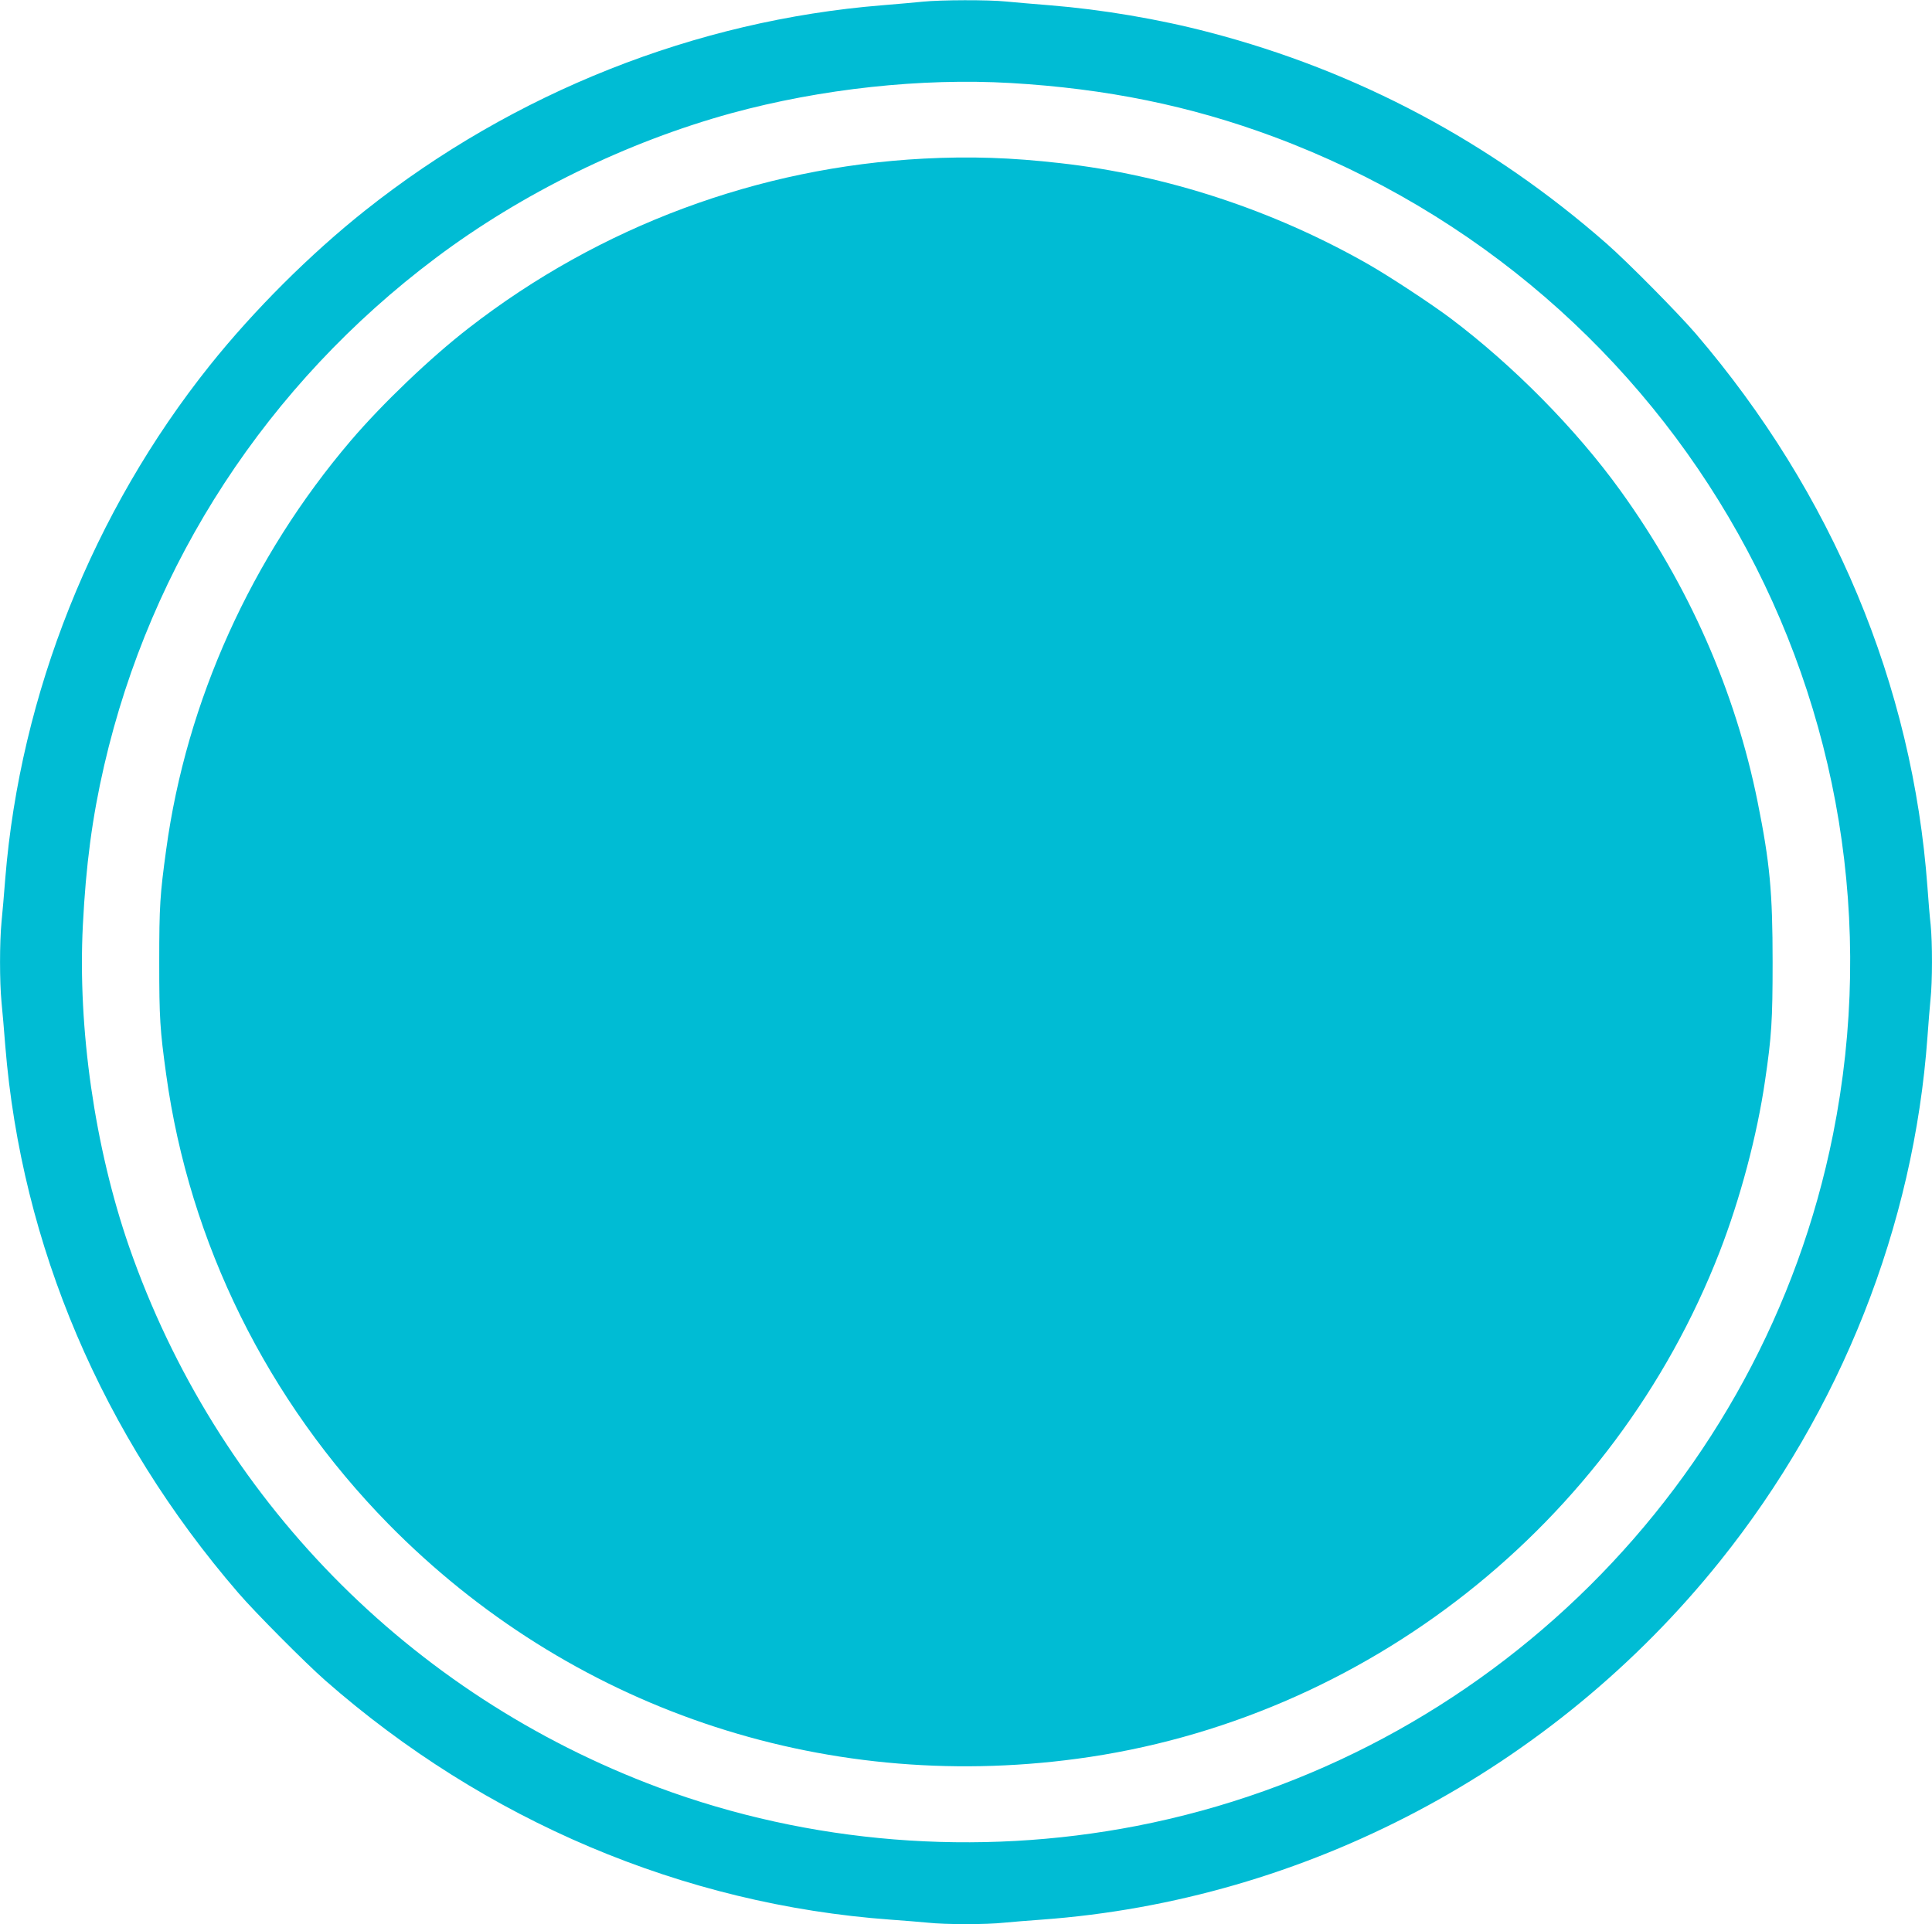 <?xml version="1.0" standalone="no"?>
<!DOCTYPE svg PUBLIC "-//W3C//DTD SVG 20010904//EN"
 "http://www.w3.org/TR/2001/REC-SVG-20010904/DTD/svg10.dtd">
<svg version="1.0" xmlns="http://www.w3.org/2000/svg"
 width="1280pt" height="1275pt" viewBox="0 0 1280 1275"
 preserveAspectRatio="xMidYMid meet">
<g transform="translate(0,1275) scale(0.1,-0.1)"
fill="#00bcd4" stroke="none">
<path d="M6115 12739 c-44 -5 -166 -15 -271 -24 -1237 -100 -2440 -578 -3424
-1359 -364 -289 -737 -661 -1029 -1026 -775 -970 -1257 -2179 -1356 -3400 -8
-102 -19 -232 -25 -290 -13 -136 -13 -394 0 -530 6 -58 17 -188 25 -290 107
-1322 642 -2580 1544 -3625 109 -127 445 -465 576 -580 1058 -929 2370 -1485
3745 -1585 85 -6 196 -15 247 -20 118 -13 388 -13 506 0 51 5 162 14 247 20
1747 127 3388 994 4495 2375 801 999 1285 2221 1375 3475 6 85 15 196 20 247
13 117 13 378 1 496 -6 51 -15 162 -21 247 -98 1342 -629 2611 -1536 3670
-118 137 -449 472 -589 595 -767 673 -1651 1144 -2630 1400 -339 89 -714 152
-1059 180 -105 8 -236 20 -291 25 -115 12 -433 11 -550 -1z m580 -539 c633
-37 1189 -150 1743 -356 2702 -1006 4269 -3802 3706 -6612 -463 -2312 -2294
-4130 -4614 -4581 -1061 -206 -2167 -117 -3168 255 -1650 615 -2929 1922
-3507 3584 -227 656 -341 1446 -306 2130 20 396 62 715 141 1057 310 1343
1083 2527 2196 3363 572 430 1265 769 1960 960 593 162 1258 234 1849 200z"/>
<path d="M6120 11699 c-1095 -57 -2146 -448 -3015 -1123 -253 -196 -572 -501
-781 -746 -658 -772 -1089 -1725 -1223 -2710 -41 -299 -46 -371 -46 -745 0
-374 5 -448 46 -745 154 -1117 671 -2162 1473 -2979 1196 -1216 2860 -1784
4561 -1555 1910 256 3557 1555 4258 3359 136 351 248 770 301 1135 43 291 50
399 50 785 0 463 -18 657 -99 1060 -148 736 -457 1437 -910 2065 -292 405
-708 827 -1125 1141 -128 96 -409 281 -550 361 -628 357 -1331 588 -2036 667
-325 37 -595 46 -904 30z"/>
</g>
</svg>
